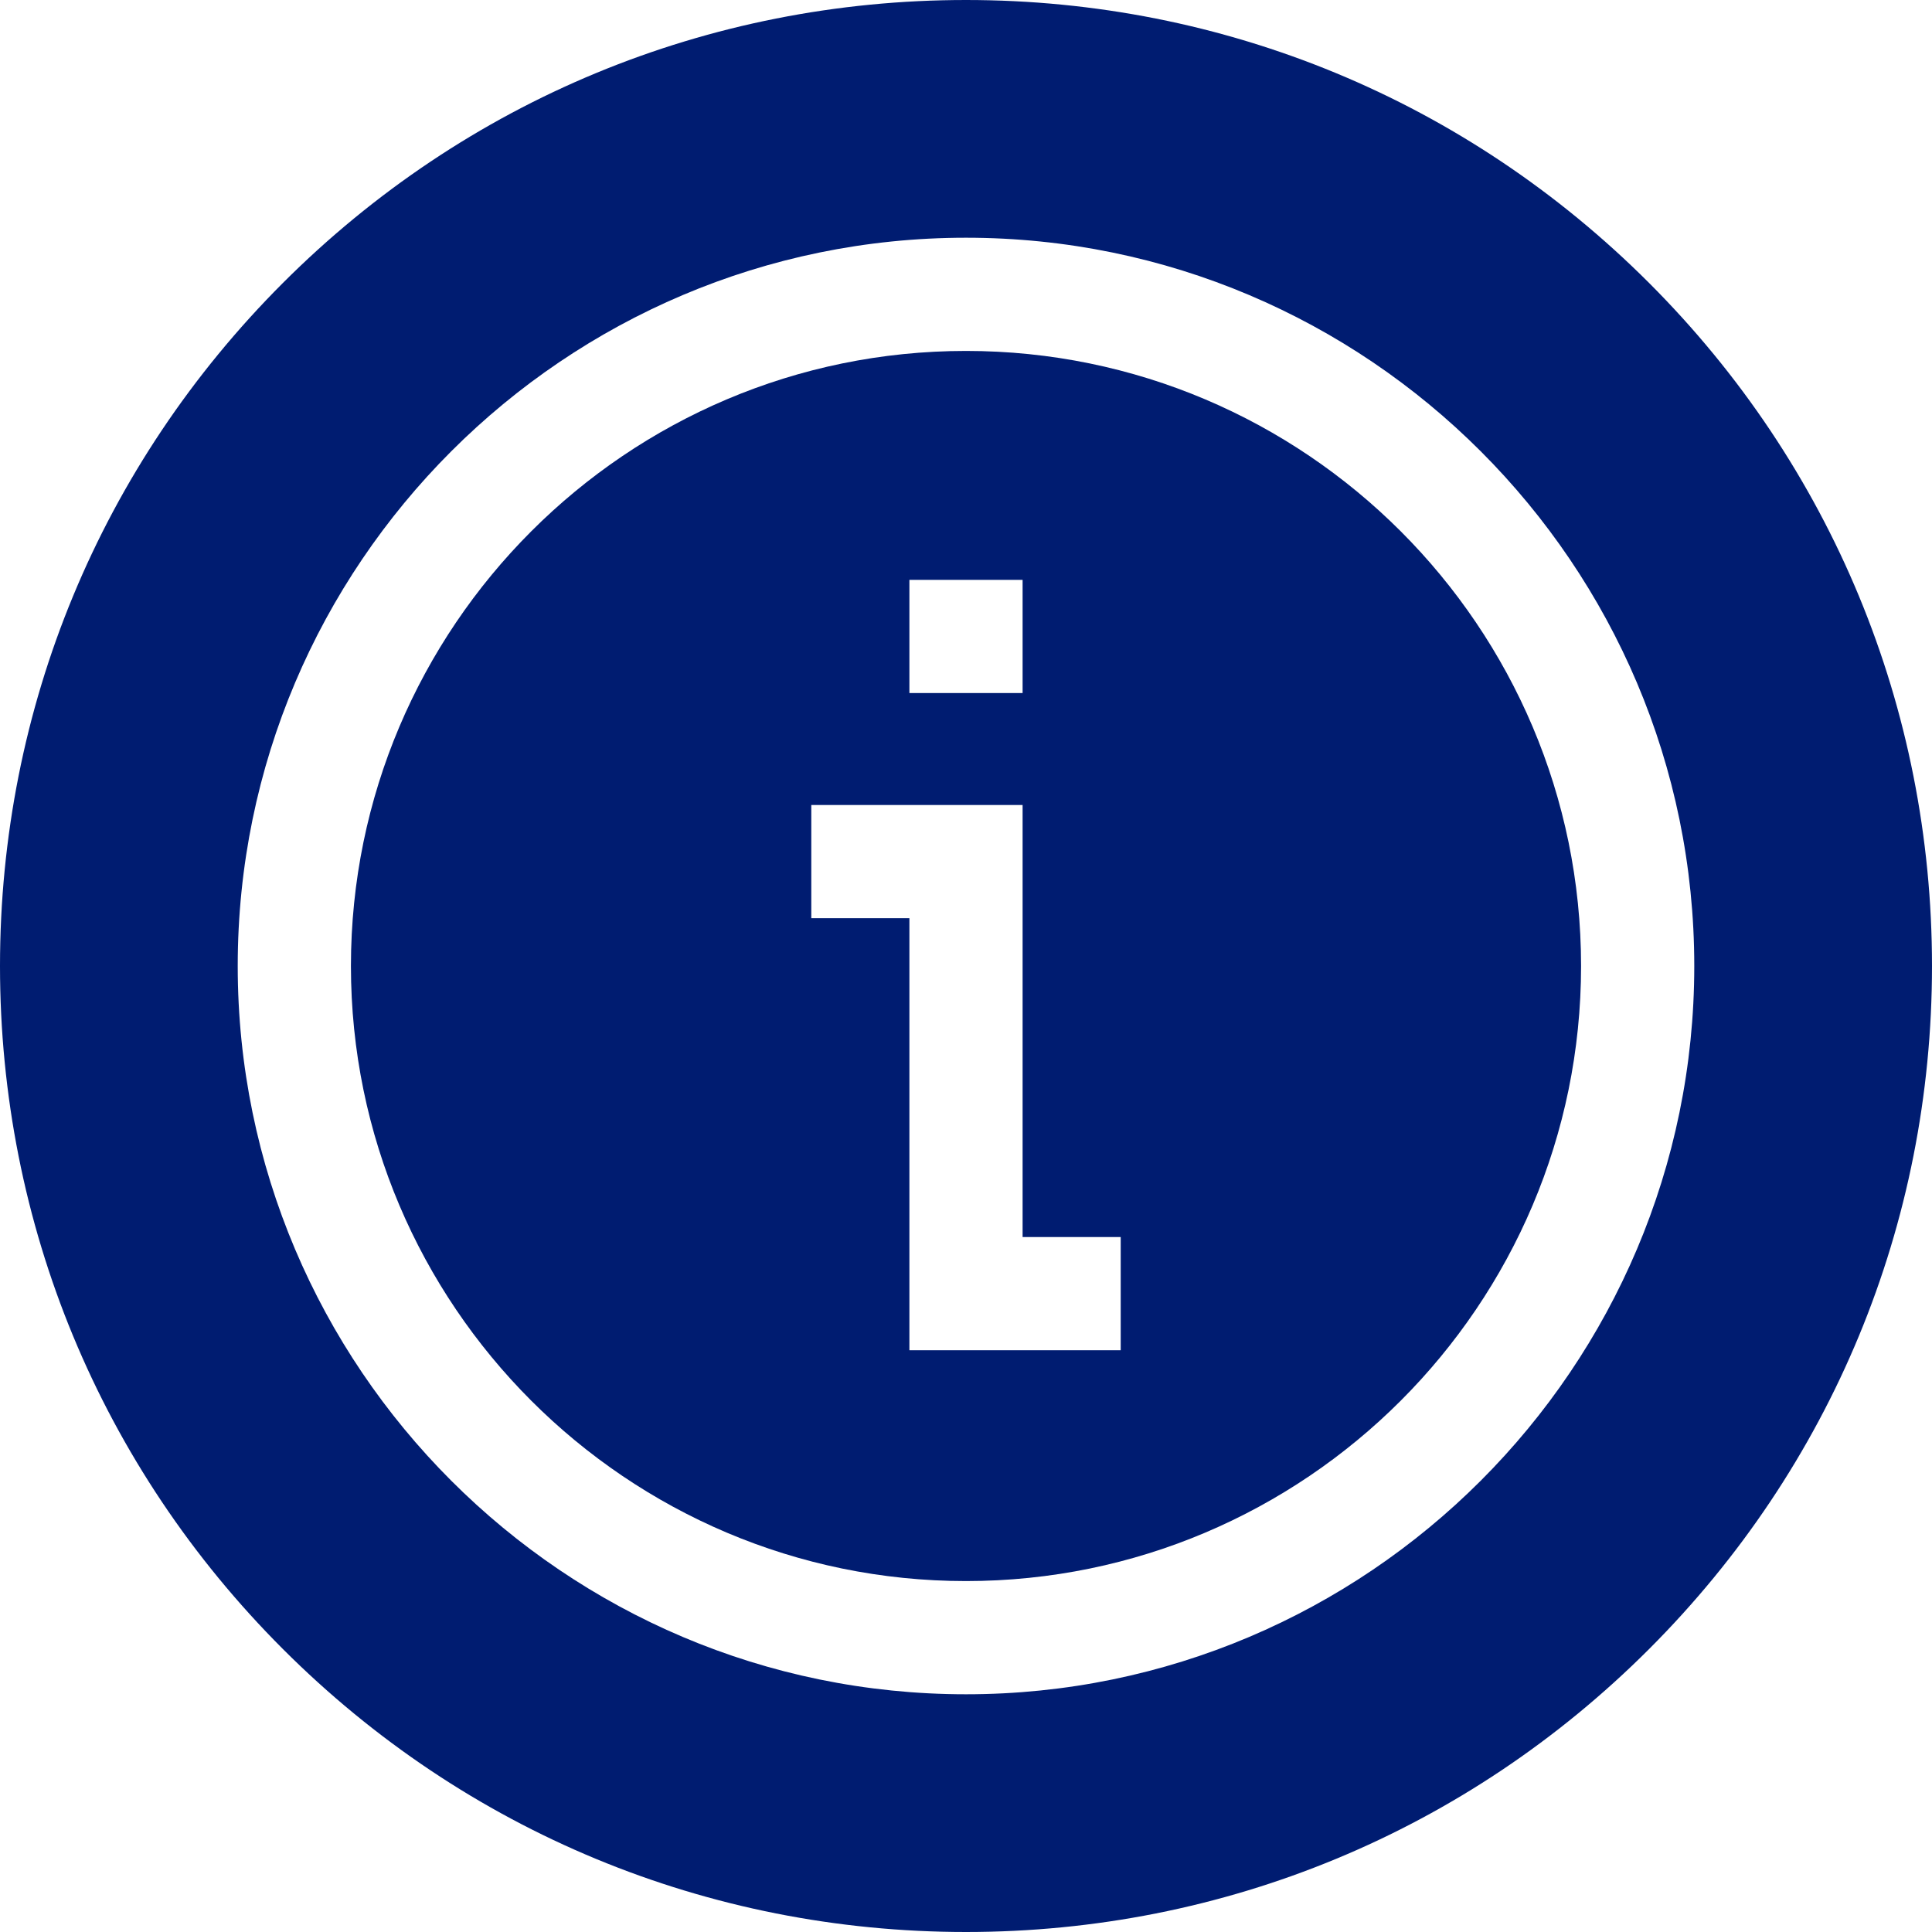<?xml version="1.0" encoding="iso-8859-1"?>
<!-- Generator: Adobe Illustrator 29.8.2, SVG Export Plug-In . SVG Version: 9.03 Build 0)  -->
<svg version="1.1" id="Capa_1" xmlns="http://www.w3.org/2000/svg" xmlns:xlink="http://www.w3.org/1999/xlink" x="0px" y="0px"
	 width="512px" height="512px" viewBox="0 0 512 512" enable-background="new 0 0 512 512" xml:space="preserve">
<g>
	<path fill="#001C71" d="M256,93c-89.878,0-163,73.122-163,163s73.122,163,163,163s163-73.122,163-163S345.878,93,256,93z
		 M241,153.667h30v30h-30V153.667z M297,357.833h-56v-114.5h-26v-30h56v114.5h26V357.833z"/>
	<path fill="#001C71" d="M437.02,74.98C388.667,26.629,324.38,0,256,0S123.333,26.629,74.98,74.98C26.629,123.333,0,187.62,0,256
		s26.629,132.667,74.98,181.02C123.333,485.371,187.62,512,256,512s132.667-26.629,181.02-74.98C485.371,388.667,512,324.38,512,256
		S485.371,123.333,437.02,74.98L437.02,74.98z M256,449c-106.42,0-193-86.58-193-193S149.58,63,256,63s193,86.58,193,193
		S362.42,449,256,449L256,449z"/>
</g>
</svg>
